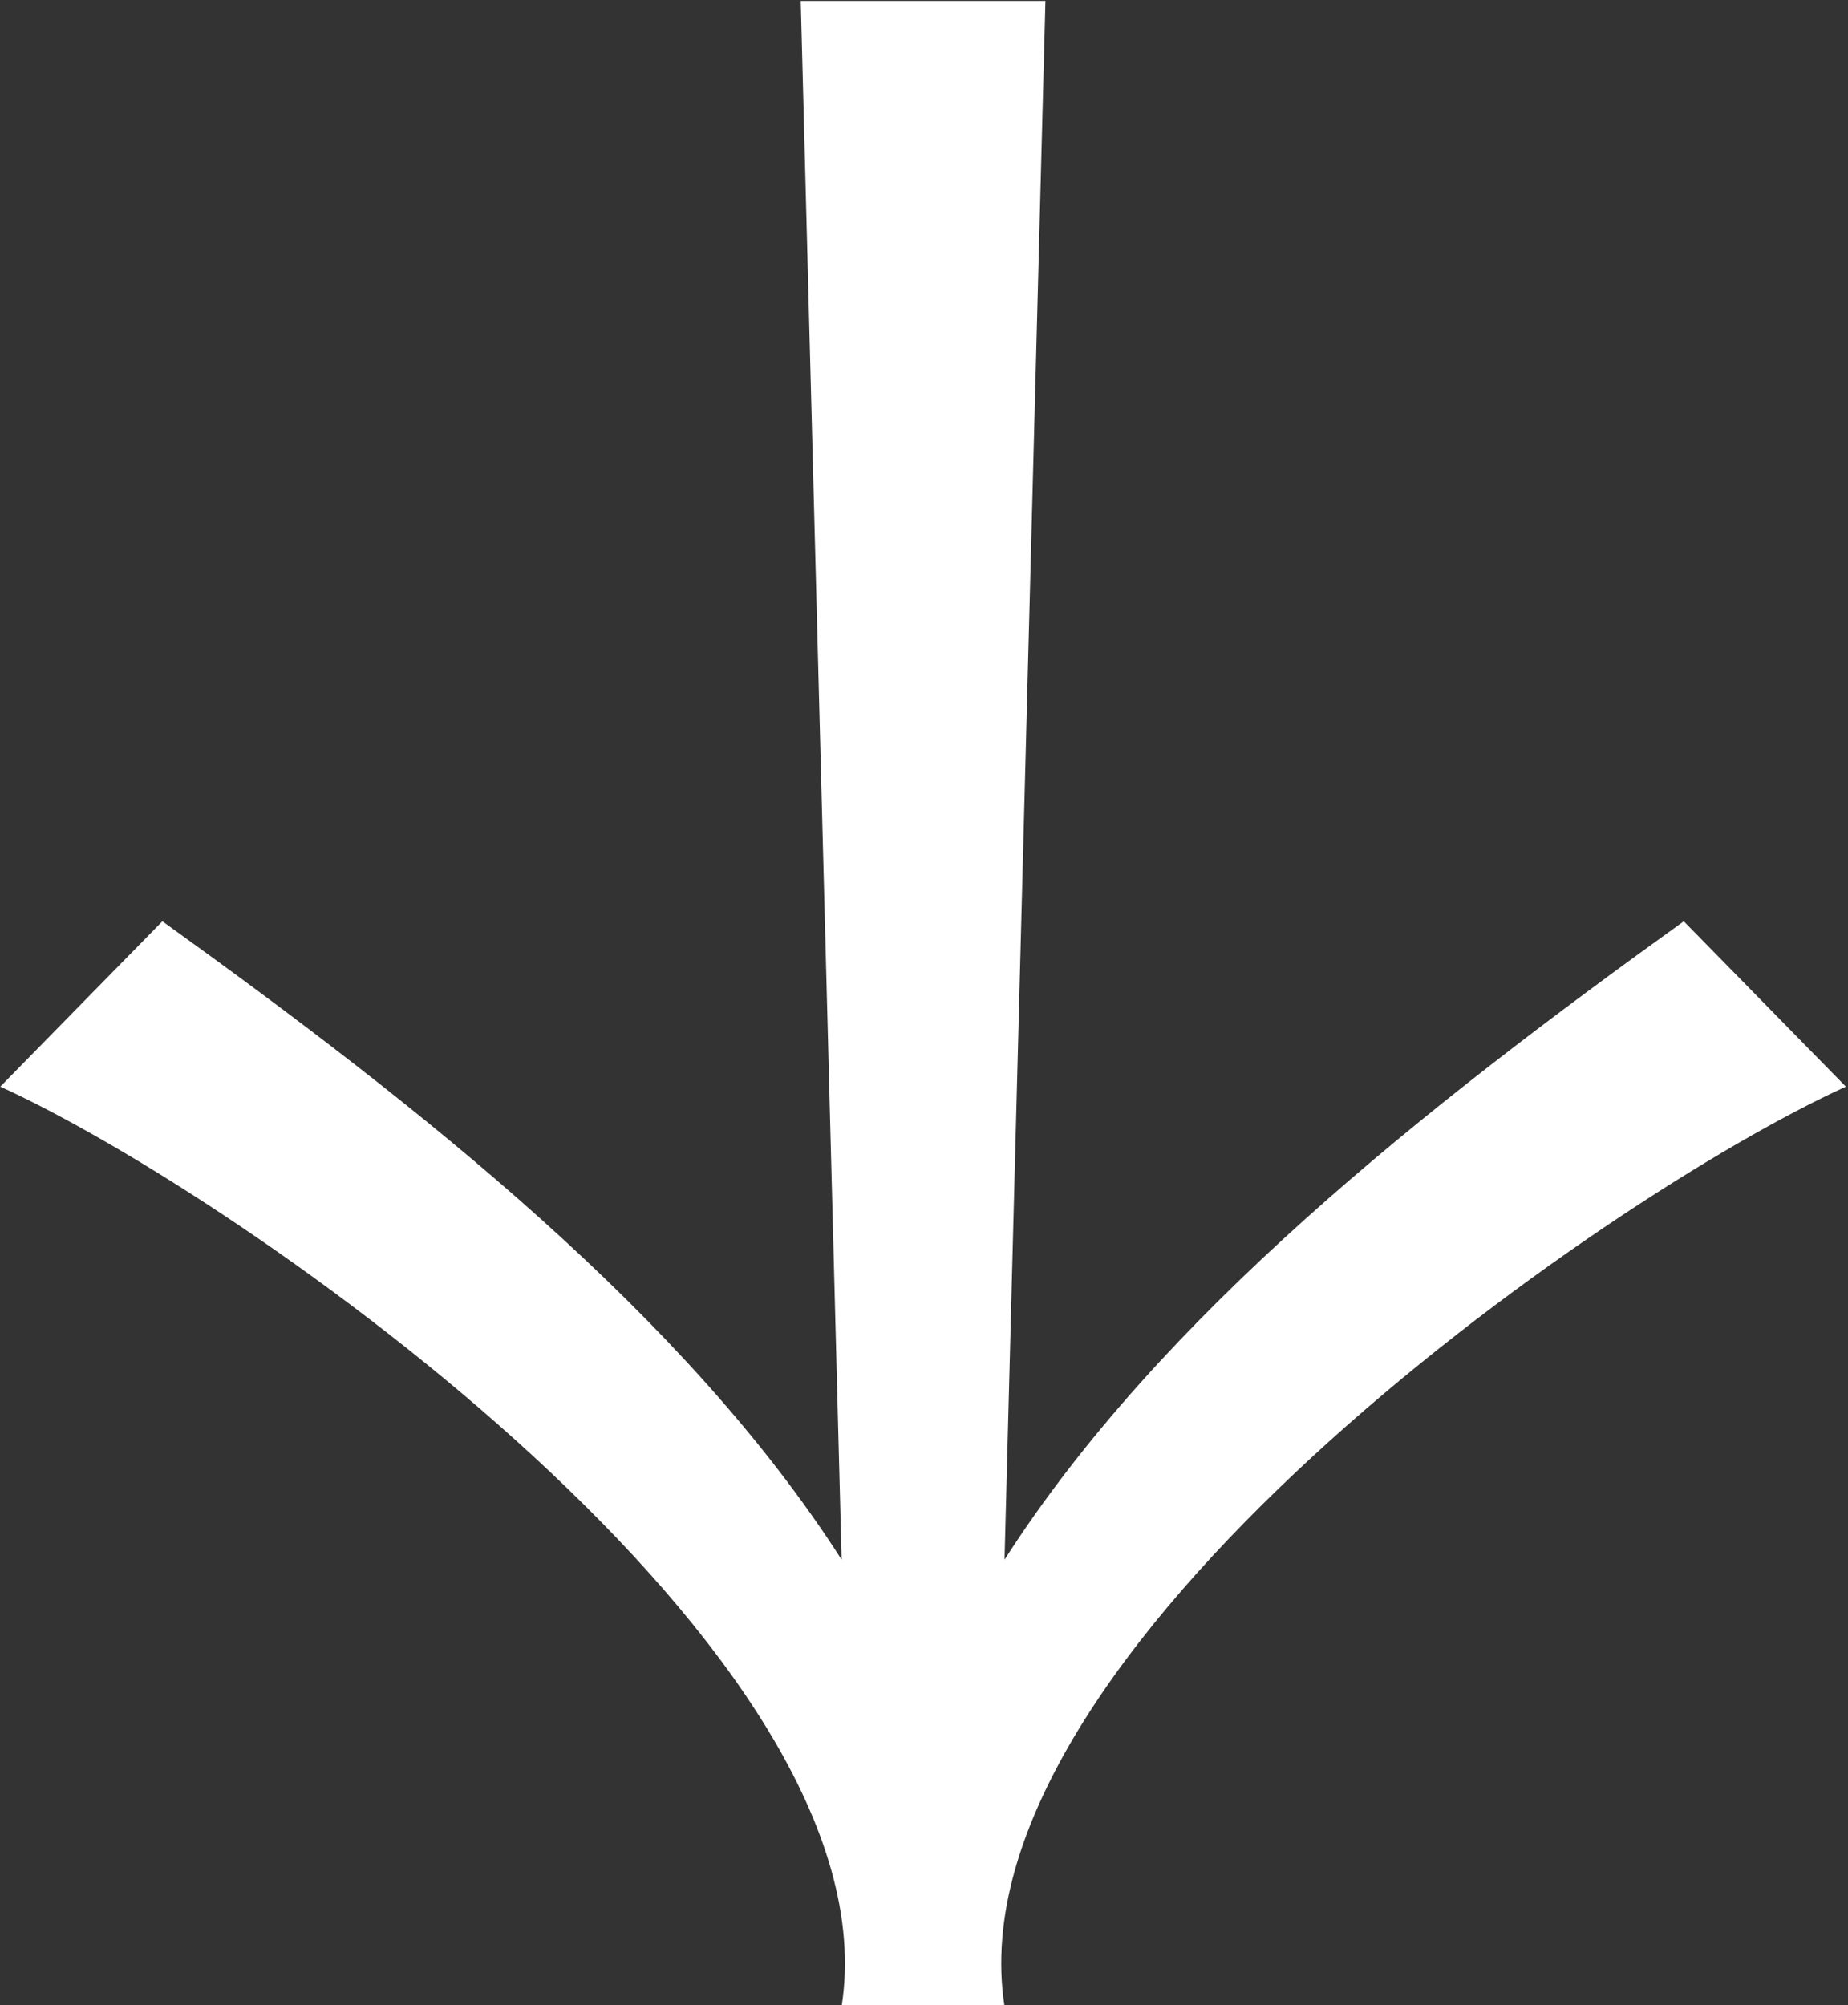 <?xml version="1.0" encoding="UTF-8"?> <svg xmlns="http://www.w3.org/2000/svg" xmlns:xlink="http://www.w3.org/1999/xlink" xml:space="preserve" width="153mm" height="166mm" version="1.1" style="shape-rendering:geometricPrecision; text-rendering:geometricPrecision; image-rendering:optimizeQuality; fill-rule:evenodd; clip-rule:evenodd" viewBox="0 0 15300 16600"><rect x="0" y="0" width="15300" height="16600" fill="#333333" stroke="none"/> <defs> <style type="text/css"> .fil0 {fill:white;fill-rule:nonzero} </style> </defs> <g id="Слой_x0020_1">  <path class="fil0" d="M7642.4 16607.6l674.34 0c-455.38,-2914.36 4943.84,-6691.62 6965.55,-7612.4l-1341.88 -1369.05c-2150.76,1545.96 -4329.34,3263.98 -5623.67,5285.05l338.62 -12903.6 -2025.92 0 338.62 12903.6c-1294.33,-2021.07 -3472.91,-3739.09 -5623.67,-5285.05l-1341.88 1369.05c2021.71,920.78 7420.93,4698.04 6965.55,7612.4l674.34 0z"></path> </g> </svg> 